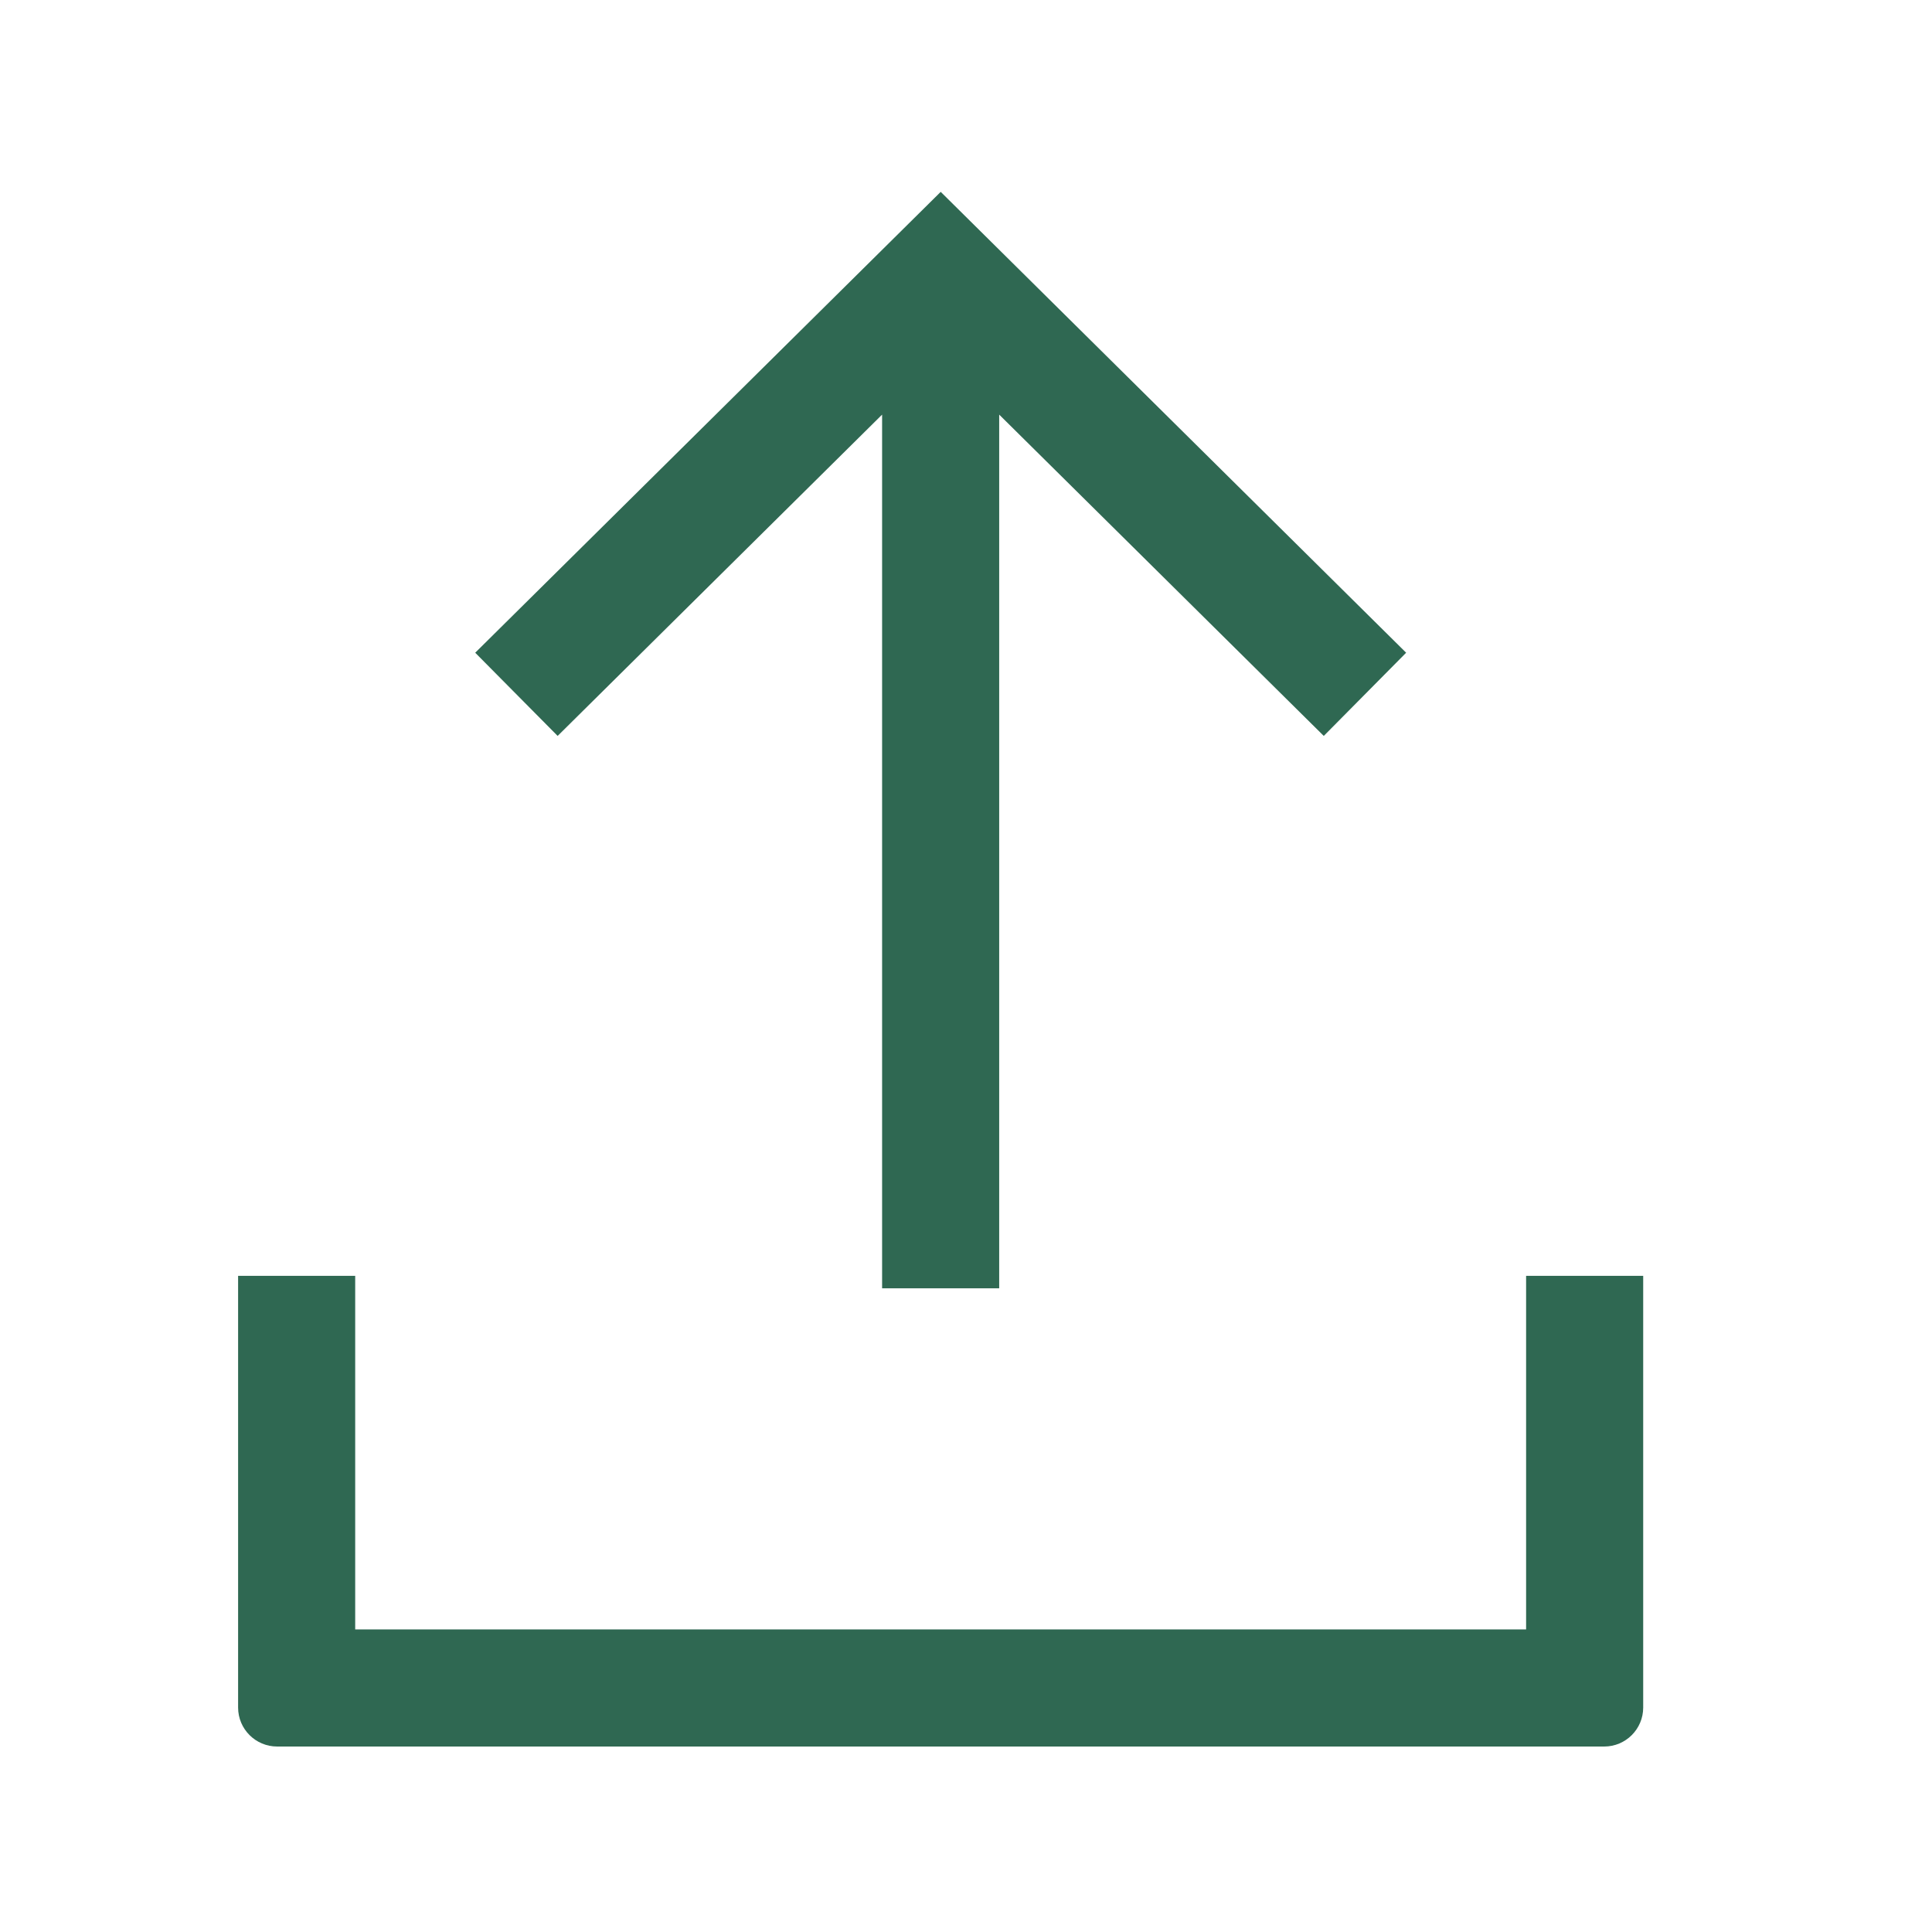 <svg width="33" height="33" viewBox="0 0 33 33" fill="none" xmlns="http://www.w3.org/2000/svg">
<g id="Icon/Upload">
<path id="Union" fill-rule="evenodd" clip-rule="evenodd" d="M24.018 11.149L22.611 12.57L17.067 7.082L17.067 22.005H15.067L15.067 7.082L9.525 12.57L8.117 11.149L16.068 3.277L24.018 11.149ZM28.067 29.166C28.067 29.534 27.769 29.832 27.401 29.832H4.734C4.366 29.832 4.067 29.534 4.067 29.166L4.067 21.792H6.067L6.067 27.832H26.067V21.792H28.067V29.166Z" fill="#2F6852"/>
</g>
</svg>
